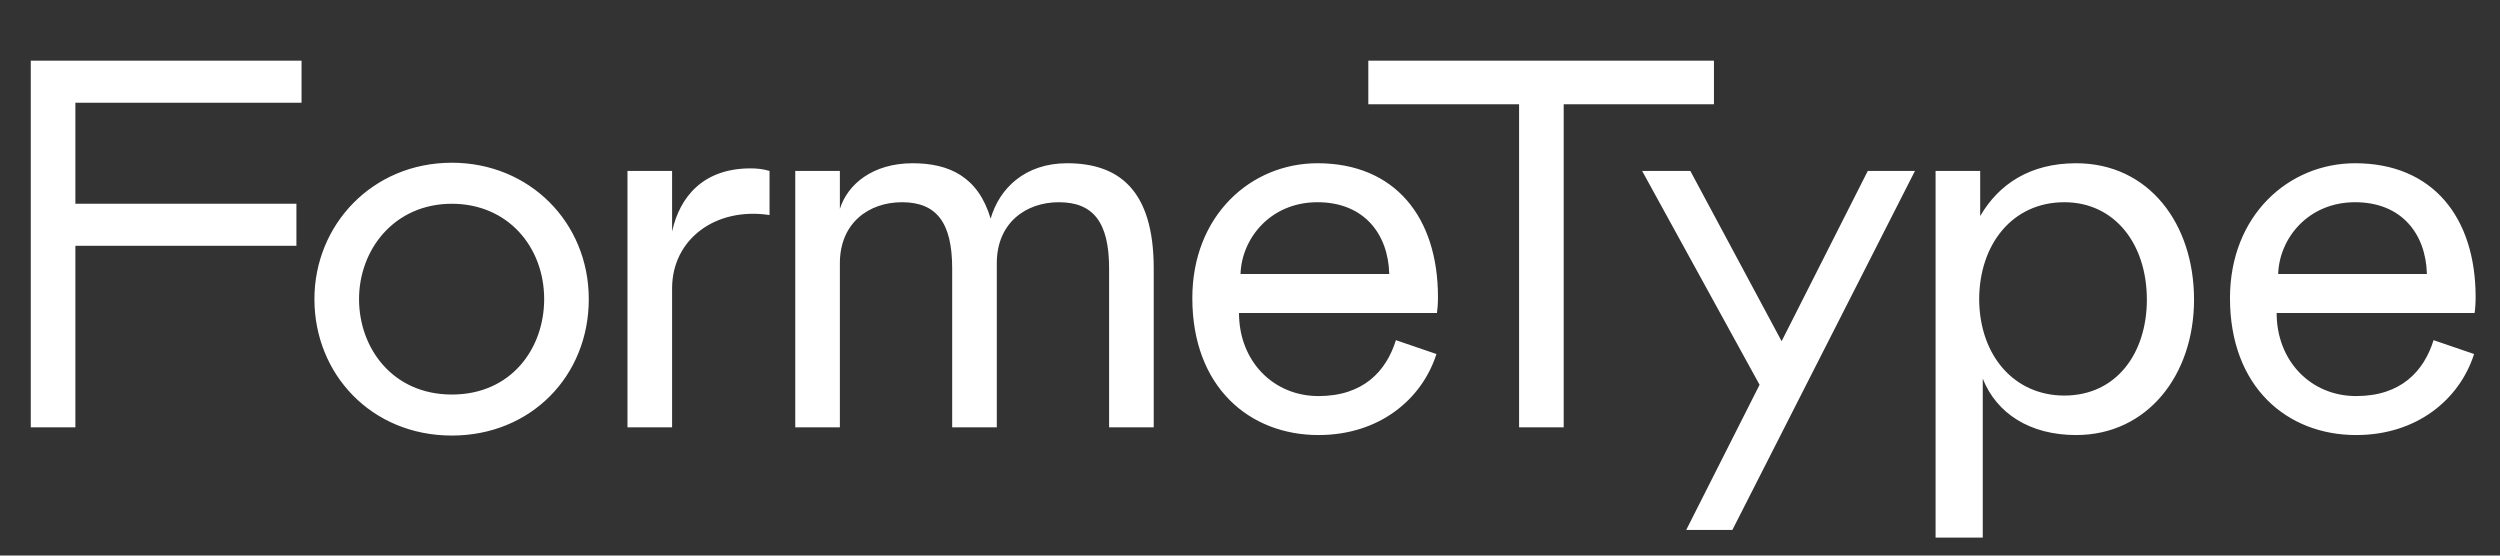 <svg width="117" height="26" viewBox="0 0 117 26" fill="none" xmlns="http://www.w3.org/2000/svg">
<rect x="0" y="0" width="117" height="26" fill="#333333" stroke="none"/>
<path d="M1.44 2.84H14.112V4.808H3.528V9.536H13.872V11.504H3.528V20H1.44V2.84ZM21.147 20.384C17.379 20.384 14.715 17.504 14.715 14C14.715 10.52 17.427 7.616 21.147 7.616C24.771 7.616 27.555 10.4 27.555 14C27.555 17.6 24.843 20.384 21.147 20.384ZM16.803 14C16.803 16.28 18.363 18.464 21.147 18.464C23.931 18.464 25.467 16.304 25.467 14C25.467 11.552 23.763 9.536 21.147 9.536C18.459 9.536 16.803 11.672 16.803 14ZM36.014 8V10.064C33.494 9.68 31.454 11.192 31.454 13.496V20H29.366V8H31.454V10.832C31.814 9.2 32.918 7.88 35.126 7.88C35.39 7.88 35.702 7.904 36.014 8ZM37.218 8H39.306V9.776C39.666 8.624 40.842 7.64 42.714 7.64C44.442 7.64 45.786 8.288 46.362 10.232C46.77 8.816 47.97 7.64 49.938 7.64C52.314 7.64 53.994 8.84 53.994 12.56V20H51.906V12.56C51.906 10.4 51.162 9.464 49.554 9.464C48.018 9.464 46.65 10.424 46.65 12.32V12.296V12.56V20H44.562V12.56C44.562 10.4 43.818 9.464 42.21 9.464C40.674 9.464 39.306 10.424 39.306 12.32V20H37.218V8ZM55.801 13.952C55.801 10.088 58.537 7.64 61.657 7.64C65.281 7.64 67.297 10.16 67.297 13.904C67.297 14.216 67.273 14.504 67.249 14.648H57.985C57.985 16.904 59.593 18.536 61.705 18.536C63.793 18.536 64.873 17.384 65.329 15.92L67.225 16.568C66.553 18.68 64.561 20.36 61.705 20.36C58.465 20.36 55.801 18.104 55.801 13.952ZM58.057 12.824H65.017C64.969 10.928 63.817 9.464 61.657 9.464C59.449 9.464 58.105 11.168 58.057 12.824ZM80.213 2.84V4.88H73.181V20H71.093V4.88H64.037V2.84H80.213ZM87.412 8H89.62L81.076 24.8H78.916L82.348 18.008L76.852 8H79.108L83.38 15.968L87.412 8ZM97.161 20.36C95.001 20.36 93.441 19.352 92.793 17.72V25.16H90.585V8H92.673V10.112C93.537 8.624 95.001 7.64 97.161 7.64C100.569 7.64 102.681 10.472 102.681 14.024C102.681 17.552 100.497 20.36 97.161 20.36ZM96.609 18.512C99.057 18.512 100.473 16.52 100.473 14.024C100.473 11.408 98.961 9.464 96.609 9.464C94.185 9.464 92.625 11.432 92.625 14.024C92.649 16.664 94.281 18.512 96.609 18.512ZM104.363 13.952C104.363 10.088 107.099 7.64 110.219 7.64C113.843 7.64 115.859 10.16 115.859 13.904C115.859 14.216 115.835 14.504 115.811 14.648H106.547C106.547 16.904 108.155 18.536 110.267 18.536C112.355 18.536 113.435 17.384 113.891 15.92L115.787 16.568C115.115 18.68 113.123 20.36 110.267 20.36C107.027 20.36 104.363 18.104 104.363 13.952ZM106.619 12.824H113.579C113.531 10.928 112.379 9.464 110.219 9.464C108.011 9.464 106.667 11.168 106.619 12.824Z" fill="white"/>
</svg>
